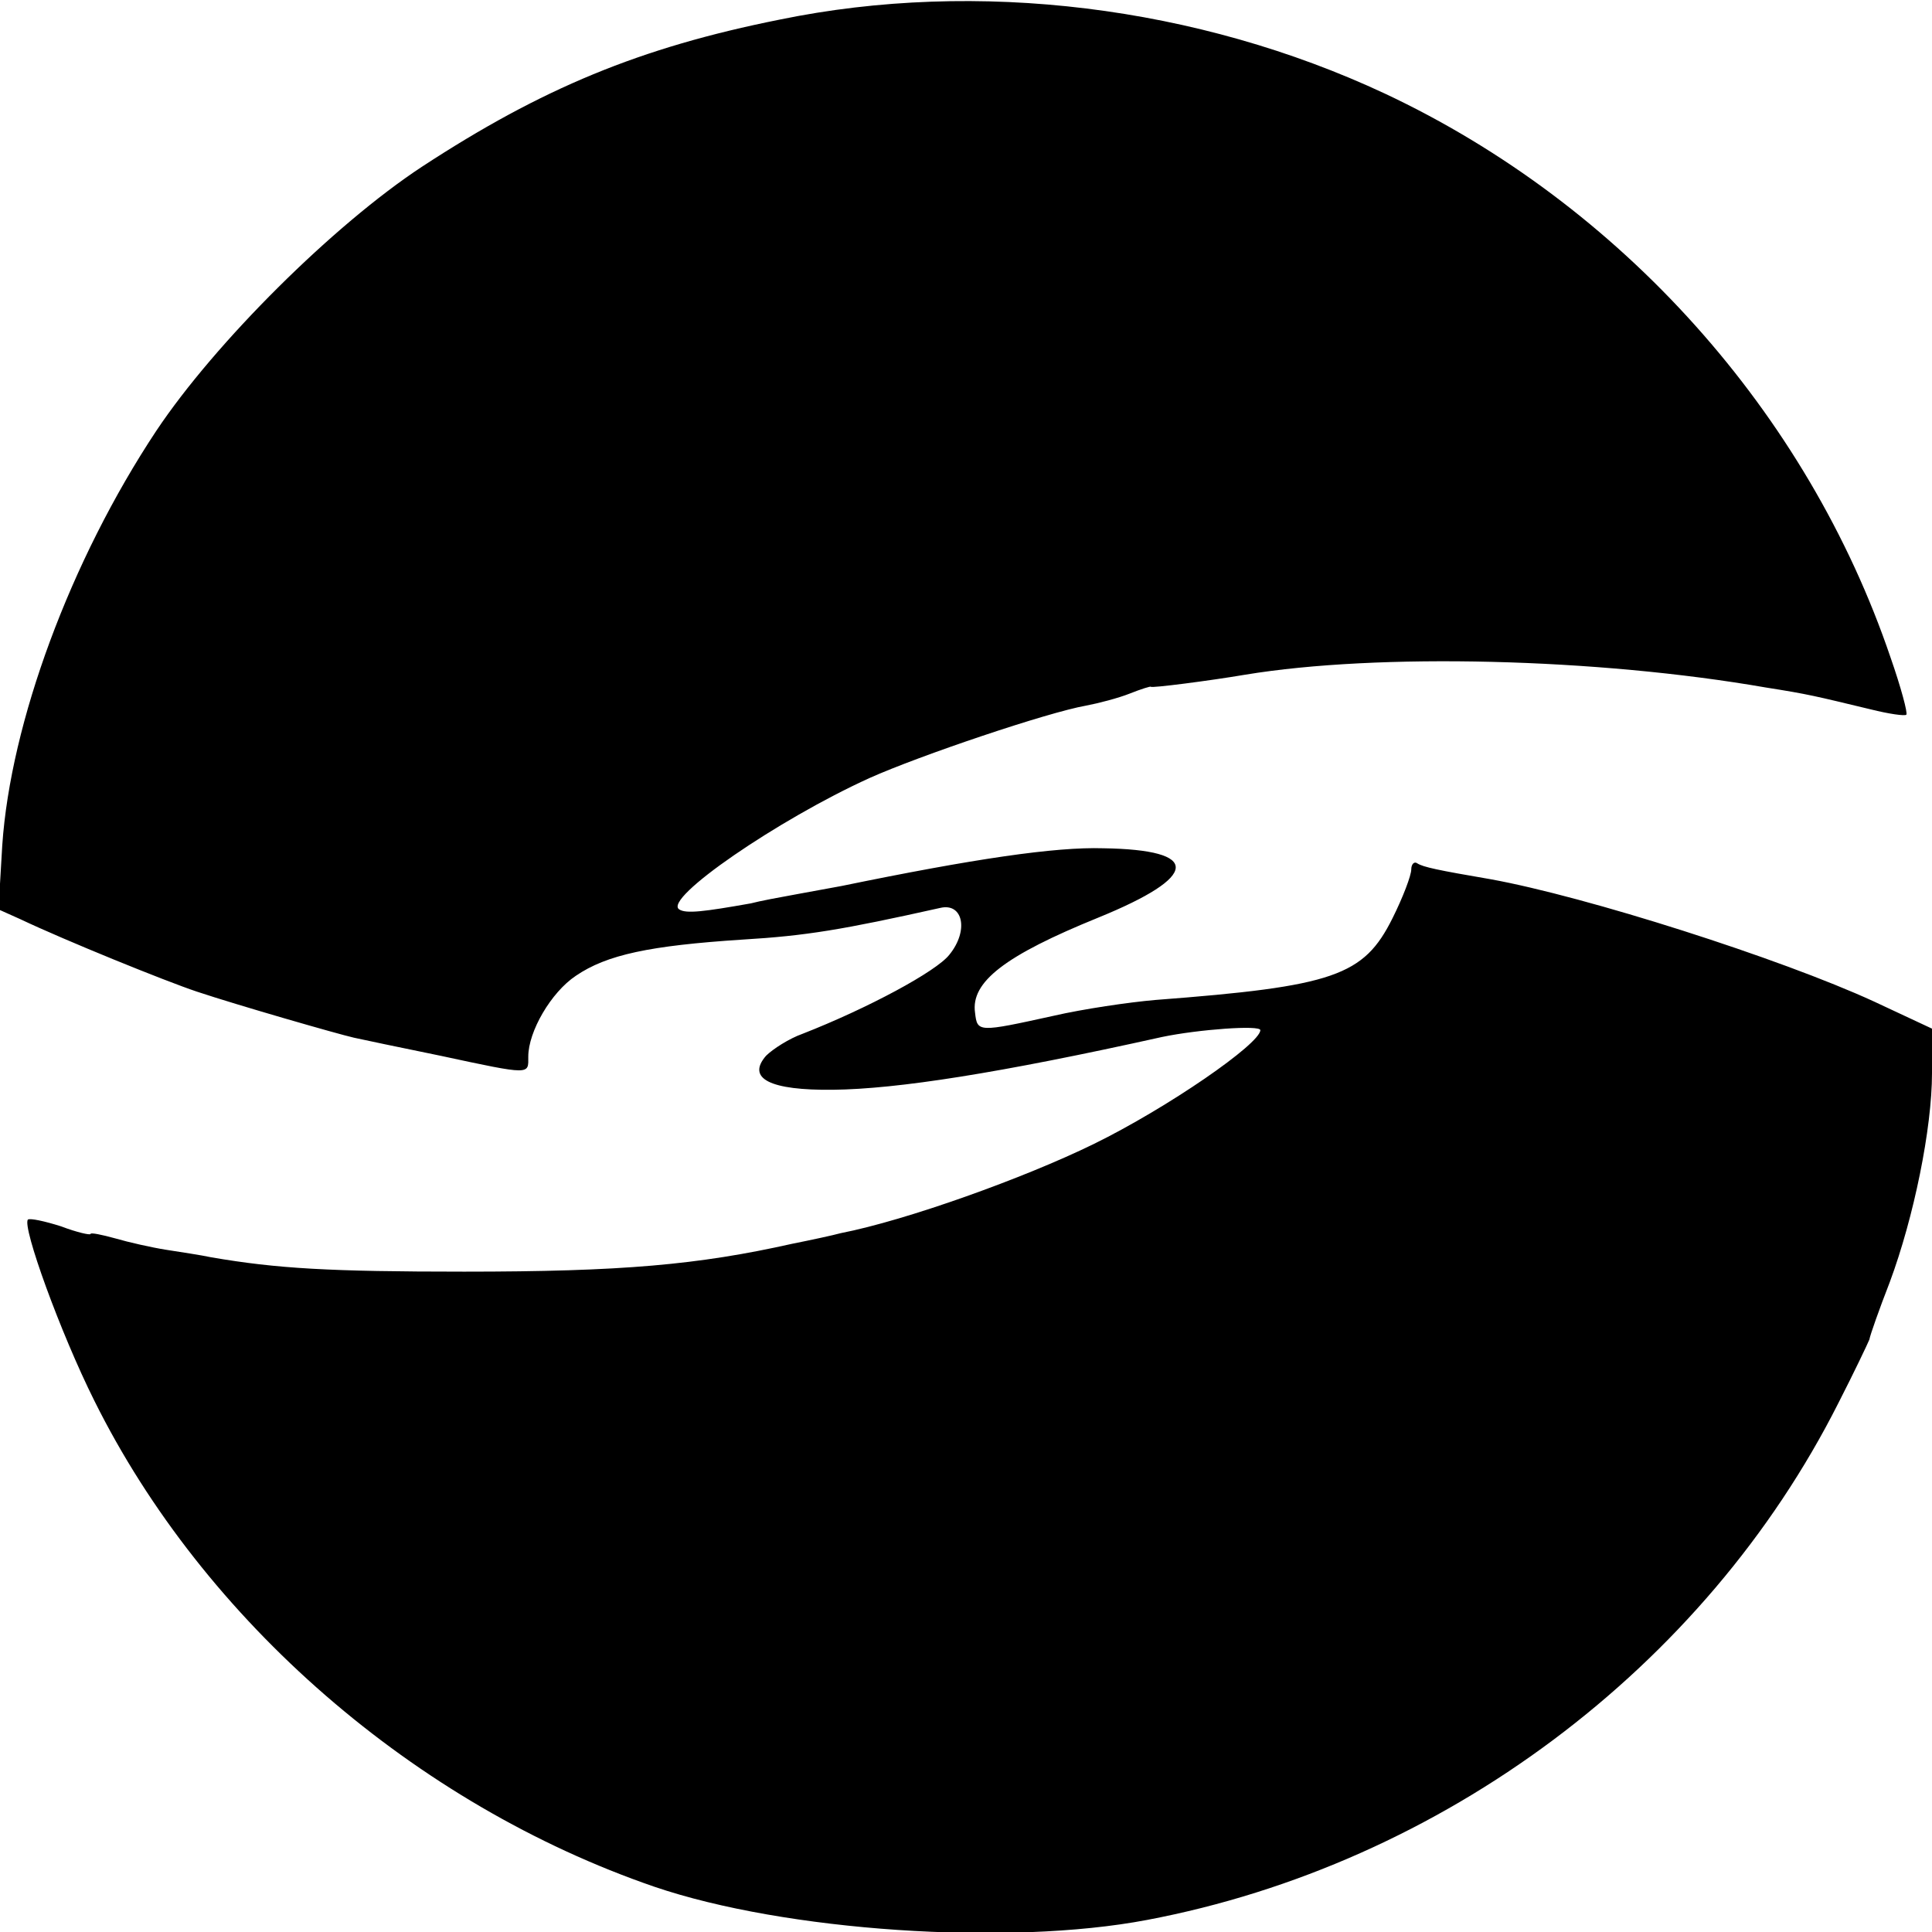 <?xml version="1.0" standalone="no"?>
<!DOCTYPE svg PUBLIC "-//W3C//DTD SVG 20010904//EN"
 "http://www.w3.org/TR/2001/REC-SVG-20010904/DTD/svg10.dtd">
<svg version="1.0" xmlns="http://www.w3.org/2000/svg"
 width="256pt" height="256pt" viewBox="0 0 256 256"
 preserveAspectRatio="xMidYMid meet">
<g transform="translate(0,256) scale(0.1,-0.1)"
fill="#000000" stroke="none">
<path d="M1033 2534 c-185 -37 -315 -91 -474 -195 -117 -77 -274 -233 -352
-350 -114 -172 -193 -387 -204 -549 l-5 -85 29 -13 c59 -28 192 -82 234 -96
54 -18 186 -56 208 -61 9 -2 61 -13 115 -24 121 -26 116 -25 116 -1 0 33 30
85 63 107 41 28 98 40 221 48 84 5 132 13 262 42 30 7 38 -30 12 -62 -17 -22
-108 -71 -195 -105 -17 -6 -39 -20 -48 -29 -26 -30 5 -46 89 -45 85 1 220 22
436 70 48 10 130 16 130 9 0 -18 -123 -103 -221 -151 -92 -45 -248 -101 -335
-118 -11 -3 -39 -9 -64 -14 -125 -28 -226 -37 -435 -37 -178 0 -248 4 -335 19
-14 3 -41 7 -60 10 -19 3 -50 10 -67 15 -18 5 -33 8 -33 6 0 -2 -18 2 -39 10
-22 7 -41 11 -44 9 -8 -9 43 -150 88 -240 145 -292 425 -535 742 -644 173 -59
469 -79 653 -44 391 74 739 334 916 685 21 41 39 79 41 84 1 6 13 40 27 76 32
86 56 204 56 277 l0 59 -77 36 c-124 57 -381 139 -508 162 -70 12 -89 16 -97
21 -4 3 -8 -1 -8 -8 0 -8 -11 -37 -25 -65 -38 -76 -77 -90 -314 -108 -35 -3
-96 -12 -135 -21 -100 -22 -101 -22 -104 4 -6 41 40 76 163 126 135 55 137 90
7 92 -64 2 -172 -14 -347 -50 -11 -2 -38 -7 -60 -11 -22 -4 -49 -9 -60 -12
-62 -11 -86 -14 -95 -8 -22 14 131 119 252 174 67 30 236 87 287 96 16 3 43
10 58 16 15 6 28 10 28 9 0 -2 78 8 125 16 176 29 466 22 690 -17 57 -9 64
-11 139 -29 24 -6 45 -9 47 -7 2 2 -7 36 -21 76 -110 324 -357 600 -670 747
-248 116 -540 152 -802 98z"/>
</g>
</svg>
